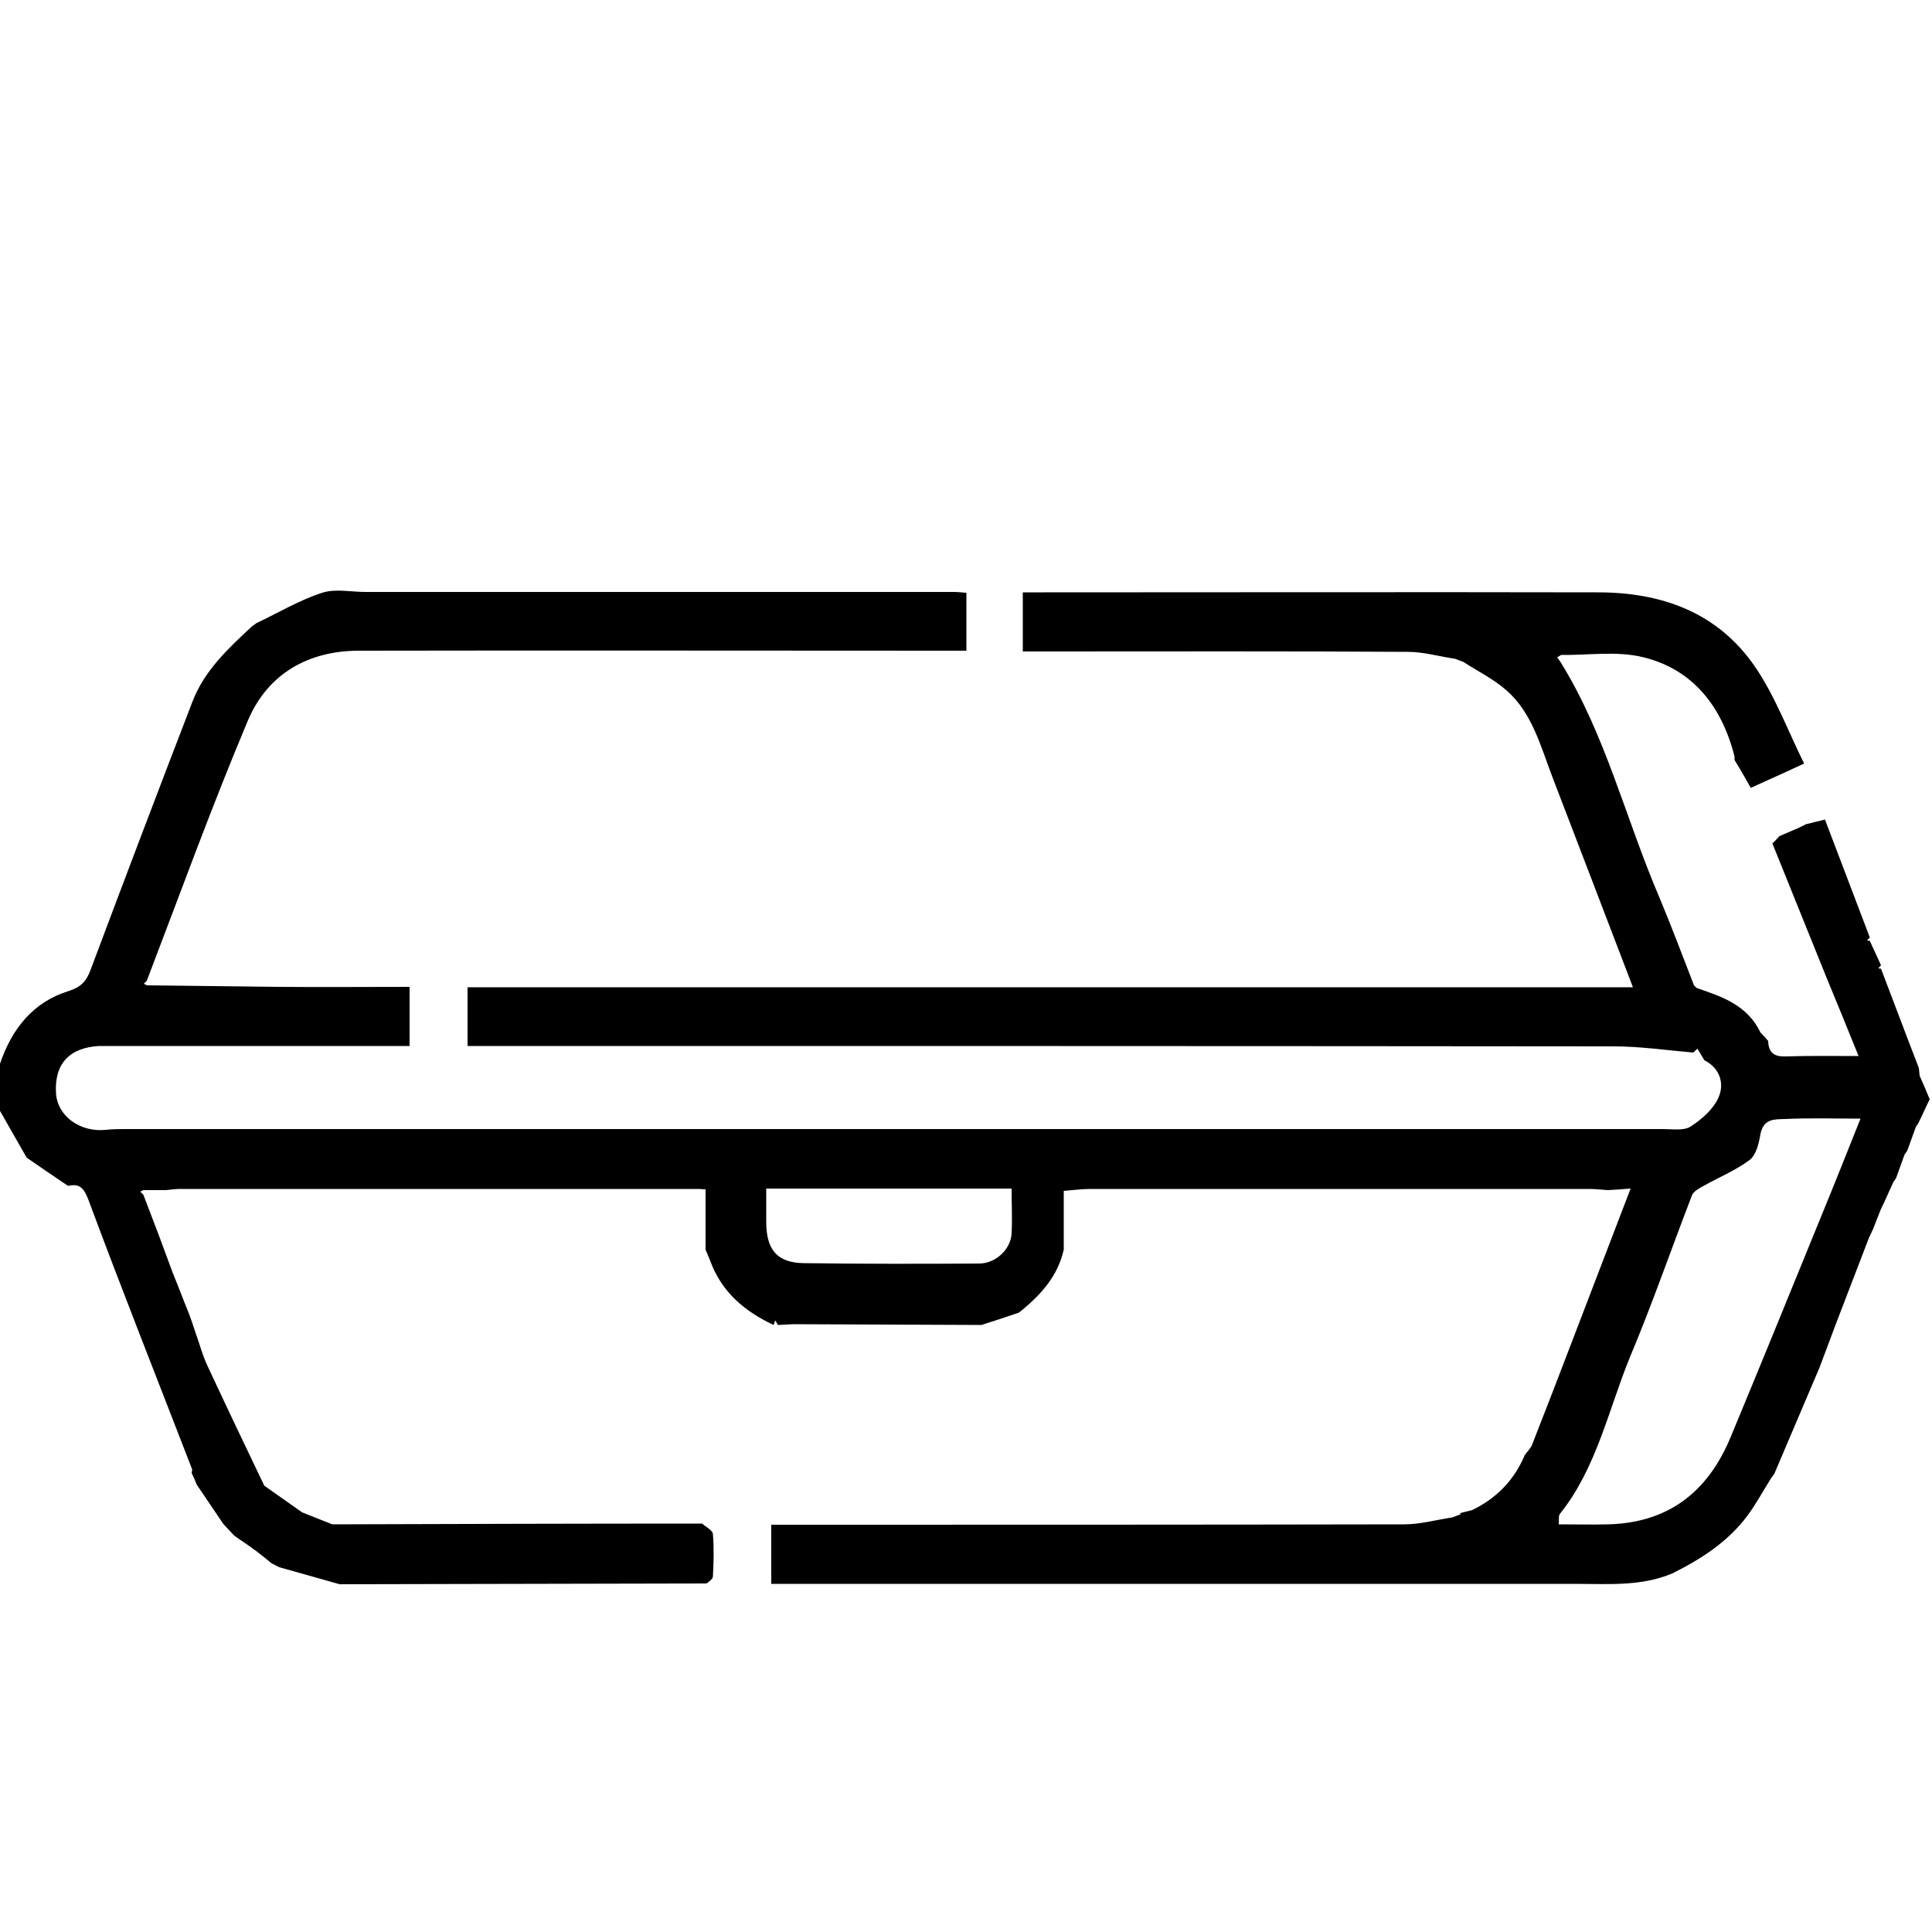 <?xml version="1.0" encoding="UTF-8"?> <svg xmlns="http://www.w3.org/2000/svg" xmlns:xlink="http://www.w3.org/1999/xlink" version="1.1" id="Ebene_1" x="0px" y="0px" viewBox="0 0 50 50" style="enable-background:new 0 0 50 50;" xml:space="preserve"> <style type="text/css"> .st0{fill:none;stroke:#000000;stroke-linecap:round;stroke-linejoin:round;stroke-miterlimit:10;} .st1{clip-path:url(#SVGID_00000168805691503243947780000012304388789363805594_);} </style> <path d="M18.27,40.98c-3.16,0.01-6.32,0.01-9.48,0.02c-0.52-0.15-1.04-0.29-1.56-0.44c-0.07-0.03-0.13-0.07-0.2-0.1 c-0.13-0.11-0.26-0.21-0.4-0.32c-0.04-0.03-0.08-0.05-0.11-0.08c-0.15-0.11-0.31-0.21-0.46-0.32c-0.09-0.1-0.19-0.2-0.28-0.3 c-0.23-0.34-0.46-0.68-0.69-1.02c-0.04-0.1-0.08-0.2-0.13-0.3c0-0.03,0.02-0.07,0.01-0.1c-0.9-2.33-1.82-4.65-2.69-6.99 c-0.12-0.31-0.24-0.4-0.52-0.34c-0.36-0.24-0.72-0.49-1.07-0.73C0.46,29.56,0.23,29.15,0,28.75c0-0.07,0-0.14,0-0.2 c0-0.1,0-0.2,0-0.31c0-0.07,0-0.14,0-0.2c0-0.1,0-0.2,0-0.31c0-0.07,0-0.14,0-0.2c0.31-0.92,0.87-1.6,1.77-1.88 c0.32-0.1,0.46-0.25,0.57-0.54c0.87-2.32,1.75-4.64,2.64-6.95c0.31-0.81,0.93-1.38,1.54-1.95c0.04-0.03,0.08-0.05,0.11-0.08 c0.57-0.27,1.12-0.6,1.71-0.79c0.34-0.11,0.74-0.02,1.12-0.02c5.08,0,10.16,0,15.23,0c0.13,0,0.25,0.02,0.32,0.02 c0,0.51,0,0.99,0,1.5c-0.19,0-0.31,0-0.44,0c-5.09,0-10.19-0.01-15.28,0c-1.29,0-2.36,0.58-2.88,1.82 c-0.93,2.21-1.75,4.47-2.61,6.72c-0.03,0.03-0.05,0.05-0.08,0.08c0.03,0.01,0.06,0.03,0.08,0.04c1.14,0.01,2.27,0.03,3.41,0.04 c1.12,0.01,2.24,0,3.39,0c0,0.51,0,0.99,0,1.53c-0.17,0-0.34,0-0.51,0c-2.38,0-4.75,0-7.13,0c-0.13,0-0.26,0-0.39,0 c-0.78,0.04-1.17,0.47-1.12,1.23c0.04,0.59,0.63,1.01,1.29,0.94c0.18-0.02,0.36-0.02,0.53-0.02c13.26,0,26.52,0,39.78,0 c0.24,0,0.53,0.05,0.71-0.07c0.29-0.19,0.59-0.45,0.72-0.76c0.15-0.35,0.03-0.75-0.37-0.95c-0.06-0.1-0.12-0.2-0.18-0.3 c-0.04,0.03-0.07,0.07-0.11,0.1c-0.69-0.06-1.37-0.16-2.06-0.16c-9.68-0.01-19.37-0.01-29.05-0.01c-0.19,0-0.39,0-0.61,0 c0-0.51,0-0.99,0-1.52c10.04,0,20.08,0,30.16,0c-0.71-1.85-1.39-3.64-2.08-5.43c-0.31-0.81-0.53-1.68-1.2-2.26 c-0.33-0.29-0.74-0.49-1.11-0.73c-0.07-0.03-0.14-0.05-0.21-0.08c-0.41-0.06-0.82-0.18-1.22-0.18c-3.14-0.02-6.28-0.01-9.42-0.01 c-0.18,0-0.35,0-0.55,0c0-0.51,0-0.99,0-1.53c0.18,0,0.36,0,0.53,0c4.78,0,9.57-0.01,14.35,0c1.63,0,3.1,0.5,4.08,1.94 c0.51,0.75,0.84,1.64,1.26,2.49c-0.49,0.23-0.92,0.42-1.38,0.63c-0.13-0.23-0.27-0.48-0.42-0.72c0-0.03,0-0.06,0-0.09 c-0.33-1.31-1.09-2.26-2.36-2.57c-0.68-0.17-1.42-0.05-2.13-0.06c-0.03,0.02-0.06,0.04-0.1,0.06c0.03,0.04,0.06,0.09,0.09,0.13 c1.16,1.87,1.68,4.04,2.54,6.05c0.32,0.76,0.61,1.54,0.91,2.31c0.02,0.02,0.05,0.05,0.07,0.07c0.65,0.22,1.31,0.44,1.65,1.15 c0.07,0.07,0.13,0.14,0.2,0.22c0.01,0.32,0.17,0.41,0.46,0.4c0.6-0.02,1.2-0.01,1.88-0.01c-0.29-0.72-0.57-1.4-0.85-2.08 c-0.46-1.14-0.92-2.28-1.38-3.42c0.06-0.06,0.12-0.12,0.18-0.19c0.17-0.07,0.34-0.15,0.51-0.22c0.06-0.03,0.12-0.06,0.18-0.09 c0.14-0.03,0.27-0.07,0.49-0.12c0.38,1,0.77,2.02,1.16,3.05c-0.02,0.03-0.05,0.05-0.07,0.08c0.02,0,0.05,0.01,0.07,0.01 c0.1,0.21,0.19,0.42,0.29,0.63c-0.02,0.03-0.05,0.05-0.07,0.08c0.02,0,0.05,0.01,0.07,0.01c0.33,0.86,0.65,1.72,0.98,2.57 c0.01,0.07,0.01,0.14,0.02,0.2c0.09,0.2,0.18,0.41,0.26,0.61c-0.1,0.2-0.19,0.41-0.29,0.61c-0.02,0.04-0.05,0.07-0.07,0.11 c-0.07,0.2-0.15,0.41-0.22,0.61c-0.02,0.03-0.05,0.07-0.07,0.1c-0.07,0.2-0.15,0.41-0.22,0.61c-0.02,0.03-0.05,0.07-0.07,0.1 c-0.08,0.17-0.15,0.34-0.23,0.51c-0.03,0.07-0.07,0.14-0.1,0.21c-0.07,0.17-0.13,0.34-0.2,0.51c-0.03,0.07-0.07,0.14-0.1,0.21 c-0.29,0.75-0.57,1.49-0.86,2.24c-0.14,0.37-0.28,0.75-0.42,1.12c-0.39,0.92-0.78,1.83-1.17,2.75c-0.03,0.04-0.05,0.07-0.08,0.11 c-0.21,0.33-0.39,0.67-0.62,0.98c-0.51,0.68-1.2,1.12-1.94,1.49c-0.81,0.34-1.65,0.27-2.5,0.27c-6.75,0-13.51,0-20.26,0 c-0.18,0-0.35,0-0.56,0c0-0.51,0-0.99,0-1.53c0.14,0,0.28,0,0.42,0c5.32,0,10.64,0,15.96-0.01c0.42,0,0.84-0.12,1.25-0.18 c0.07-0.03,0.14-0.05,0.21-0.08c0,0-0.01-0.03-0.01-0.03c0.1-0.03,0.21-0.05,0.31-0.08c0.62-0.3,1.08-0.76,1.36-1.42 c0.06-0.09,0.15-0.17,0.19-0.27c0.37-0.94,0.73-1.88,1.09-2.82c0.48-1.25,0.96-2.5,1.46-3.81c-0.24,0.02-0.41,0.03-0.59,0.04 c-0.16-0.01-0.32-0.03-0.48-0.03c-4.3,0-8.6,0-12.91,0c-0.22,0-0.44,0.03-0.69,0.05c0,0.54,0,1.03,0,1.52 c-0.15,0.67-0.57,1.14-1.06,1.55c-0.03,0.03-0.07,0.05-0.1,0.08c-0.32,0.11-0.65,0.22-0.97,0.32c-1.63-0.01-3.26-0.01-4.88-0.02 c-0.13,0.01-0.26,0.01-0.39,0.02c-0.02-0.04-0.04-0.08-0.07-0.12c-0.01,0.04-0.02,0.08-0.04,0.12c-0.74-0.35-1.34-0.84-1.64-1.66 c-0.04-0.1-0.08-0.19-0.12-0.29c0-0.51,0-1.01,0-1.56c-0.11-0.01-0.2-0.01-0.3-0.01c-4.44,0-8.88,0-13.32,0 c-0.11,0-0.23,0.02-0.34,0.03c-0.2,0-0.39,0-0.59,0c-0.03,0.01-0.06,0.03-0.08,0.04c0.03,0.03,0.05,0.05,0.08,0.08 c0.13,0.34,0.26,0.68,0.39,1.02c0.12,0.33,0.25,0.67,0.37,1c0.14,0.34,0.27,0.69,0.41,1.03c0.06,0.16,0.12,0.33,0.17,0.49 c0.11,0.3,0.19,0.62,0.33,0.91c0.48,1.03,0.97,2.06,1.46,3.08c0.33,0.23,0.65,0.46,0.98,0.69c0.26,0.1,0.52,0.21,0.78,0.31 c3.19-0.01,6.38-0.02,9.57-0.02c0.1,0.09,0.27,0.17,0.28,0.27c0.03,0.36,0.02,0.73,0,1.1c0,0.07-0.12,0.14-0.19,0.21 C18.33,40.96,18.3,40.96,18.27,40.98z M40.34,39.45c0.44,0,0.86,0.01,1.28,0c1.51-0.04,2.56-0.79,3.17-2.26 c0.76-1.83,1.51-3.67,2.26-5.51c0.37-0.9,0.73-1.8,1.1-2.73c-0.69,0-1.32-0.02-1.96,0.01c-0.25,0.01-0.55-0.02-0.63,0.39 c-0.04,0.24-0.11,0.54-0.28,0.67c-0.36,0.27-0.8,0.45-1.19,0.67c-0.11,0.06-0.26,0.14-0.3,0.24c-0.54,1.4-1.03,2.82-1.61,4.2 c-0.56,1.37-0.86,2.86-1.81,4.05C40.33,39.23,40.35,39.33,40.34,39.45z M19.83,30.76c0,0.32,0,0.59,0,0.86 c0,0.72,0.28,1.06,0.97,1.07c1.51,0.02,3.03,0.02,4.54,0.01c0.43,0,0.82-0.37,0.84-0.78c0.02-0.38,0-0.77,0-1.16 C24.05,30.76,21.97,30.76,19.83,30.76z"></path> </svg> 